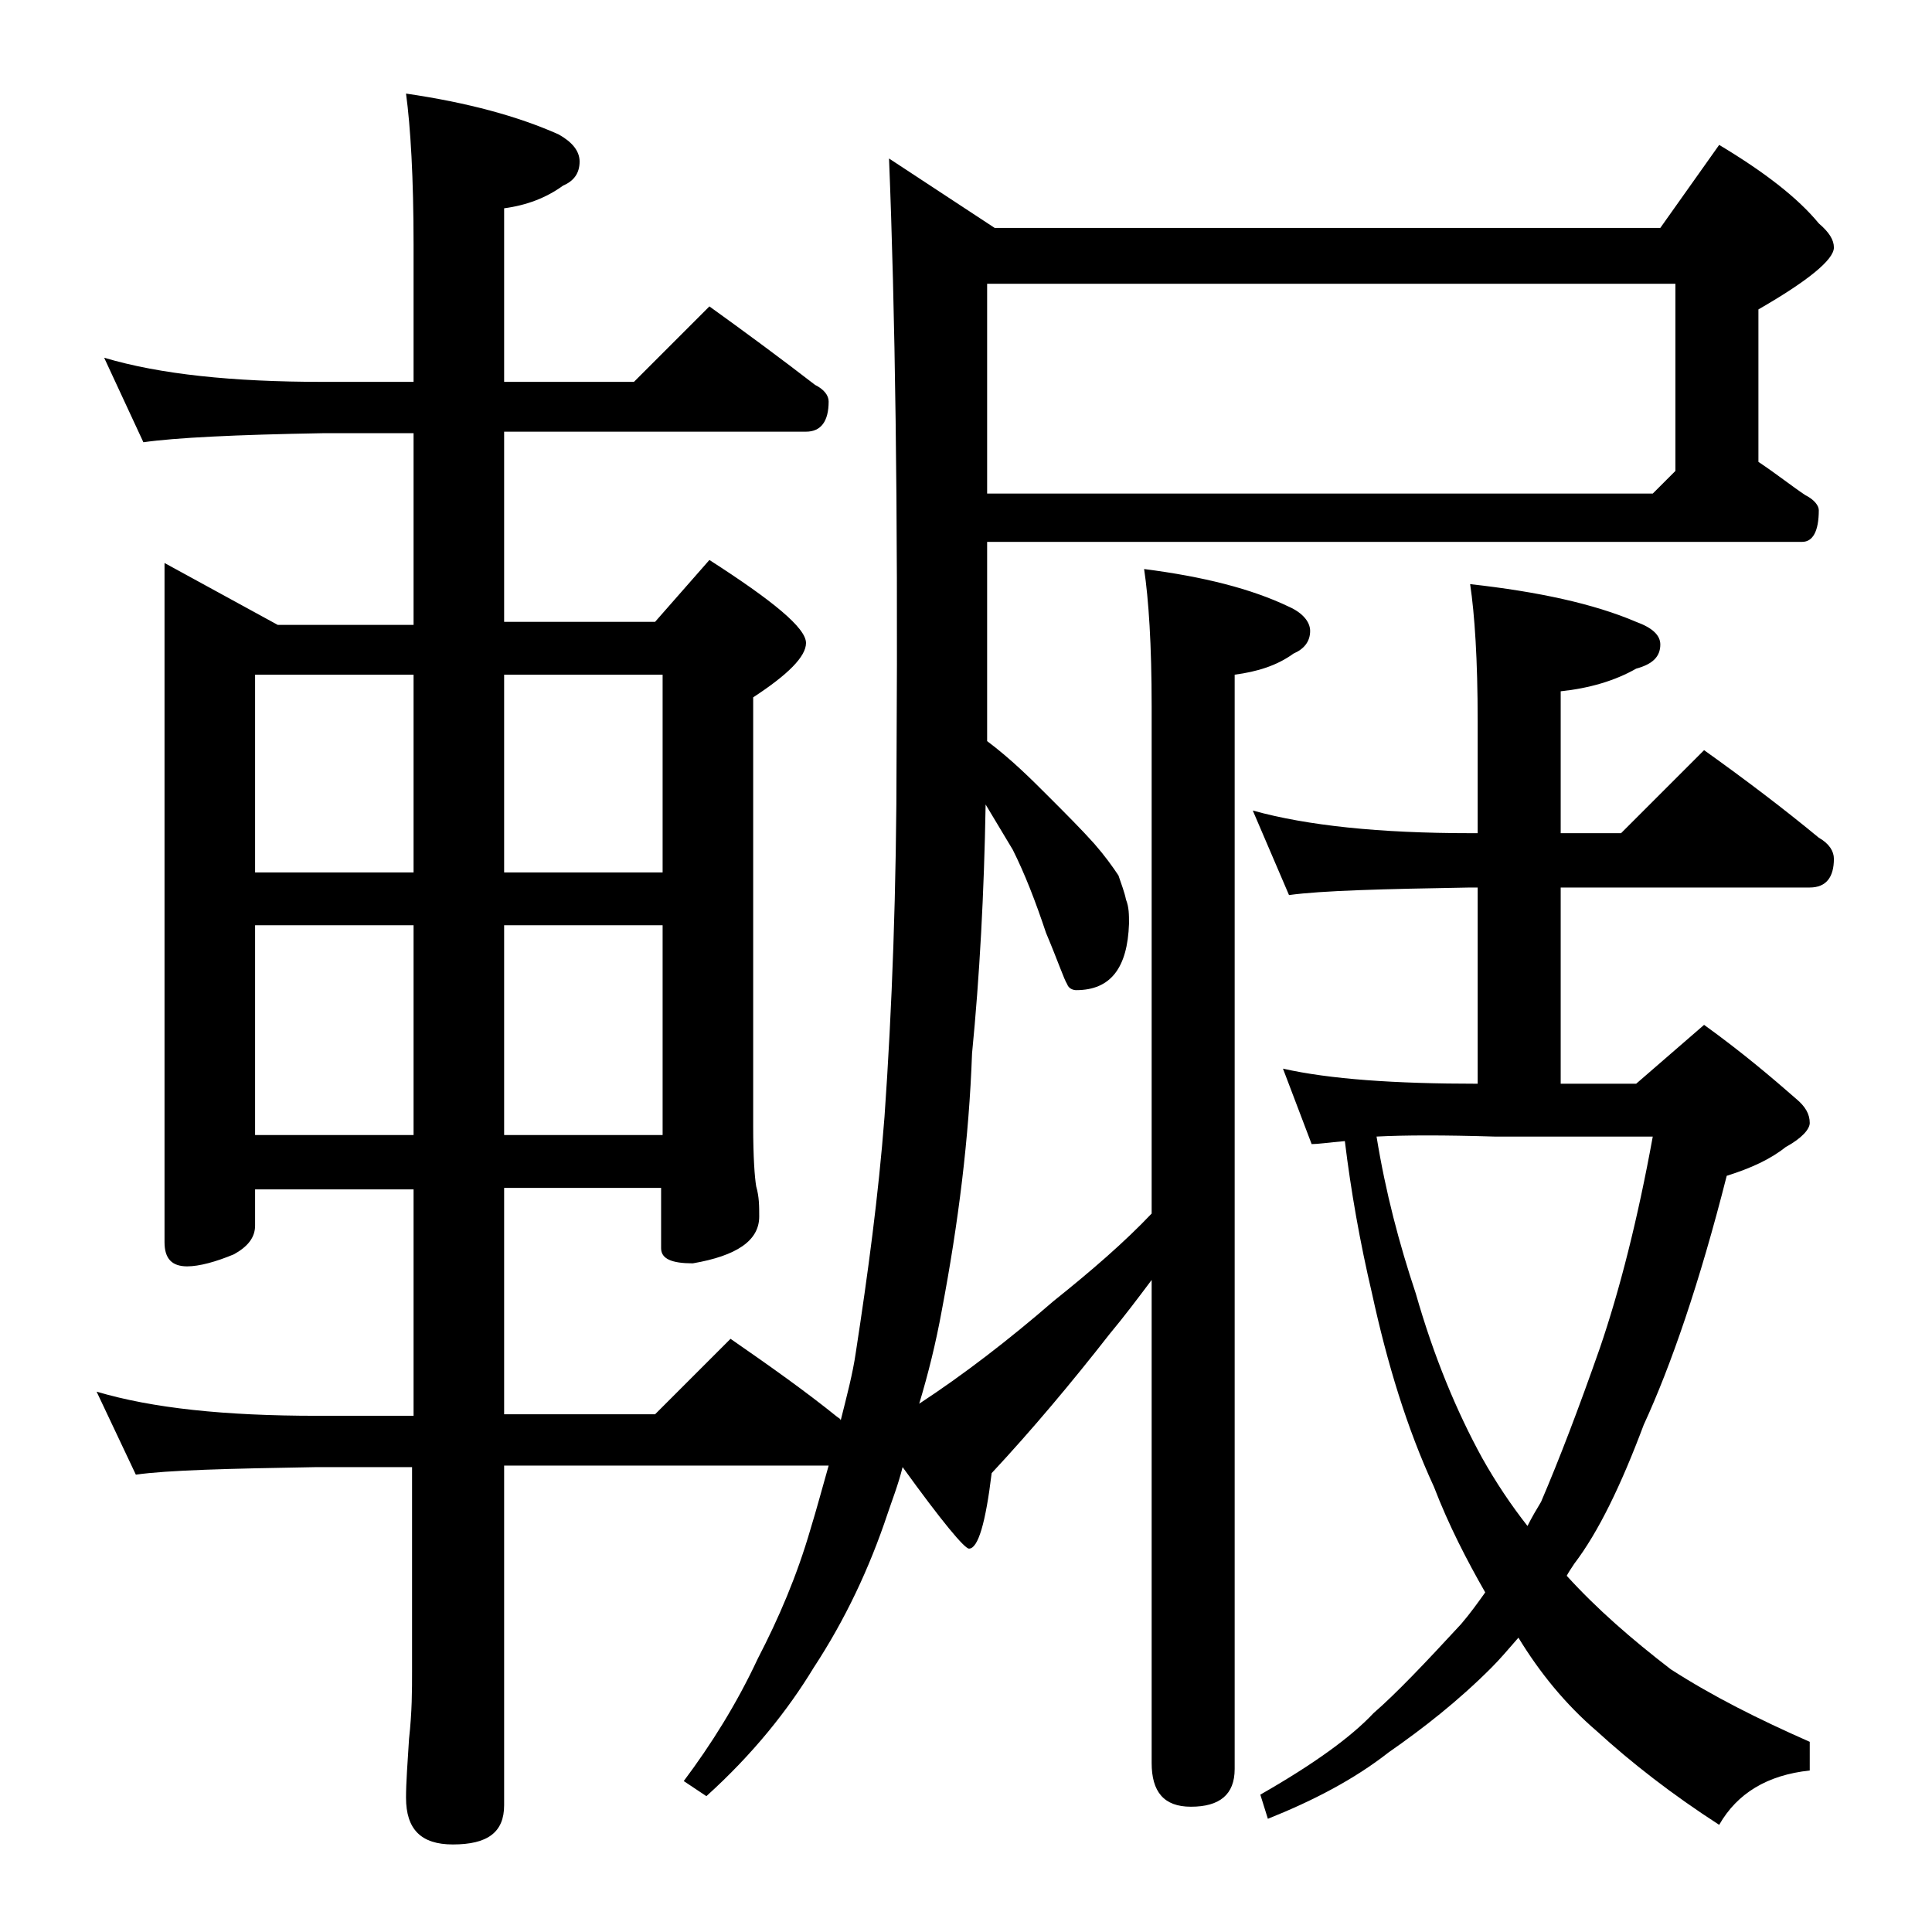 <?xml version="1.0" encoding="utf-8"?>
<!-- Generator: Adobe Illustrator 18.0.0, SVG Export Plug-In . SVG Version: 6.00 Build 0)  -->
<!DOCTYPE svg PUBLIC "-//W3C//DTD SVG 1.1//EN" "http://www.w3.org/Graphics/SVG/1.1/DTD/svg11.dtd">
<svg version="1.1" id="Layer_1" xmlns="http://www.w3.org/2000/svg" xmlns:xlink="http://www.w3.org/1999/xlink" x="0px" y="0px"
	 viewBox="0 0 128 128" enable-background="new 0 0 128 128" xml:space="preserve">
<path d="M6.9,23.7c3.7,1.1,8.5,1.6,14.5,1.6h6v-9.1c0-4.4-0.2-7.8-0.5-10C31,6.8,34.3,7.7,37,8.9c0.9,0.5,1.4,1.1,1.4,1.8
	c0,0.8-0.4,1.3-1.1,1.6c-1.1,0.8-2.4,1.3-3.9,1.5v11.5H42l5-5c2.5,1.8,4.8,3.5,7,5.2c0.6,0.3,0.9,0.7,0.9,1.1c0,1.3-0.5,2-1.5,2h-20
	v12.6h10l3.6-4.1c4.2,2.7,6.4,4.5,6.4,5.5c0,0.9-1.2,2.1-3.5,3.6v28.4c0,2.1,0.1,3.4,0.2,4c0.2,0.7,0.2,1.3,0.2,2
	c0,1.6-1.5,2.6-4.4,3.1c-1.4,0-2.1-0.3-2.1-1v-4H33.4v15h10l5-5c2.6,1.8,5,3.5,7.1,5.2c0.2,0.1,0.2,0.2,0.2,0.2
	c0.4-1.6,0.8-3.1,1-4.5c0.8-5.2,1.5-10.4,1.9-15.6c0.5-7.1,0.8-15.1,0.8-24c0.1-16.4-0.1-29.6-0.5-39.5l7,4.6H110l3.9-5.5
	c3,1.8,5.2,3.5,6.6,5.2c0.7,0.6,1,1.1,1,1.6c0,0.8-1.7,2.2-5,4.1v10.1c1.2,0.8,2.2,1.6,3.1,2.2c0.6,0.3,0.9,0.7,0.9,1
	c0,1.4-0.4,2.1-1.1,2.1h-54v13.2c1.6,1.2,2.9,2.5,4,3.6c1.2,1.2,2.3,2.3,3.1,3.2c0.7,0.8,1.2,1.5,1.6,2.1c0.2,0.6,0.4,1.1,0.5,1.6
	c0.2,0.5,0.2,1,0.2,1.6c-0.1,2.9-1.2,4.4-3.5,4.4c-0.2,0-0.5-0.1-0.6-0.4c-0.2-0.3-0.6-1.5-1.4-3.4c-0.7-2.1-1.4-3.9-2.2-5.5
	c-0.6-1-1.2-2-1.8-3c-0.1,5.9-0.4,11.4-0.9,16.5c-0.2,5.6-0.9,11.2-2,17c-0.4,2.2-0.9,4.2-1.5,6.2c2.9-1.9,5.9-4.2,8.9-6.8
	c2.5-2,4.7-3.9,6.5-5.8V46.8c0-4.1-0.2-7.1-0.5-9.1c3.9,0.5,7.1,1.3,9.6,2.5c0.9,0.4,1.4,1,1.4,1.6c0,0.7-0.4,1.2-1.1,1.5
	c-1.1,0.8-2.4,1.2-3.9,1.4v72.5c0,1.7-1,2.5-2.9,2.5c-1.8,0-2.6-1-2.6-2.9v-32c-0.9,1.2-1.8,2.4-2.8,3.6c-2.5,3.2-5.1,6.3-7.8,9.2
	c-0.4,3.3-0.9,5-1.5,5c-0.3,0-1.8-1.8-4.4-5.4c-0.3,1.2-0.7,2.2-1,3.1c-1.2,3.6-2.8,7-4.9,10.2c-1.7,2.8-4,5.7-7.1,8.5l-1.5-1
	c1.8-2.4,3.5-5.1,4.9-8.1c1.4-2.7,2.6-5.5,3.5-8.6c0.4-1.3,0.8-2.8,1.2-4.2H33.4v22.5c0,1.8-1.1,2.6-3.4,2.6c-2.1,0-3.1-1-3.1-3.1
	c0-1,0.1-2.3,0.2-3.9c0.2-1.8,0.2-3.2,0.2-4.5V97.2H21c-5.9,0.1-9.9,0.2-12,0.5l-2.6-5.5c3.7,1.1,8.5,1.6,14.6,1.6h6.4v-15H16.9v2.4
	c0,0.8-0.5,1.4-1.4,1.9c-1.2,0.5-2.3,0.8-3.1,0.8c-1,0-1.5-0.5-1.5-1.6v-45l7.5,4.1h9V28.7h-6c-5.8,0.1-9.8,0.3-11.9,0.6L6.9,23.7z
	 M16.9,57.8h10.5V44.7H16.9V57.8z M16.9,75.2h10.5V61.3H16.9V75.2z M33.4,44.7v13.1h10.5V44.7H33.4z M33.4,61.3v13.9h10.5V61.3H33.4
	z M65.4,18.8v13.9h44.1l1.5-1.5V18.8H65.4z M97.4,38.7c4.5,0.5,8.2,1.3,11,2.5c1.1,0.4,1.6,0.9,1.6,1.5c0,0.8-0.5,1.3-1.6,1.6
	c-1.4,0.8-3.1,1.3-5,1.5v9.4h4l5.5-5.5c2.8,2,5.3,3.9,7.6,5.8c0.7,0.4,1,0.9,1,1.4c0,1.2-0.5,1.9-1.6,1.9h-16.5v13h5l4.5-3.9
	c2.5,1.8,4.5,3.5,6.1,4.9c0.6,0.5,0.9,1,0.9,1.6c0,0.4-0.5,1-1.6,1.6c-1,0.8-2.3,1.4-3.9,1.9c-1.8,7.1-3.7,12.6-5.5,16.5
	c-1.5,4-3,7.1-4.6,9.2c-0.2,0.3-0.4,0.6-0.5,0.8c2,2.2,4.3,4.2,6.9,6.2c2.8,1.8,5.8,3.3,9.2,4.8v1.9c-2.8,0.3-4.8,1.5-6,3.6
	c-3.1-2-5.8-4.1-8.1-6.2c-2.1-1.8-3.8-3.9-5.2-6.2c-0.7,0.8-1.2,1.4-1.8,2c-2.2,2.2-4.5,4-6.8,5.6c-2.3,1.8-5,3.2-8,4.4l-0.5-1.6
	c3.5-2,6-3.8,7.5-5.4c1.5-1.3,3.4-3.3,5.8-5.9c0.6-0.7,1.1-1.4,1.6-2.1c-1.2-2.1-2.4-4.4-3.4-7c-1.8-3.9-3.1-8.2-4.1-12.8
	c-0.8-3.4-1.4-6.8-1.8-10.1c-1.1,0.1-1.8,0.2-2.2,0.2l-1.9-5c3.1,0.7,7.4,1,12.9,1v-13h-0.5c-5.8,0.1-9.8,0.2-12,0.5L83,53.7
	c3.6,1,8.4,1.5,14.4,1.5h0.5v-7.4C97.9,43.7,97.7,40.7,97.4,38.7z M91.2,75.3c0.6,3.7,1.5,7.1,2.6,10.4c1.2,4.2,2.7,7.8,4.4,10.9
	c0.9,1.6,1.9,3.1,3,4.5c0.3-0.6,0.6-1.1,0.9-1.6c1.2-2.8,2.5-6.2,3.9-10.2c1.3-3.8,2.5-8.5,3.5-14H99C95.7,75.2,93.1,75.2,91.2,75.3
	z"/>
</svg>
